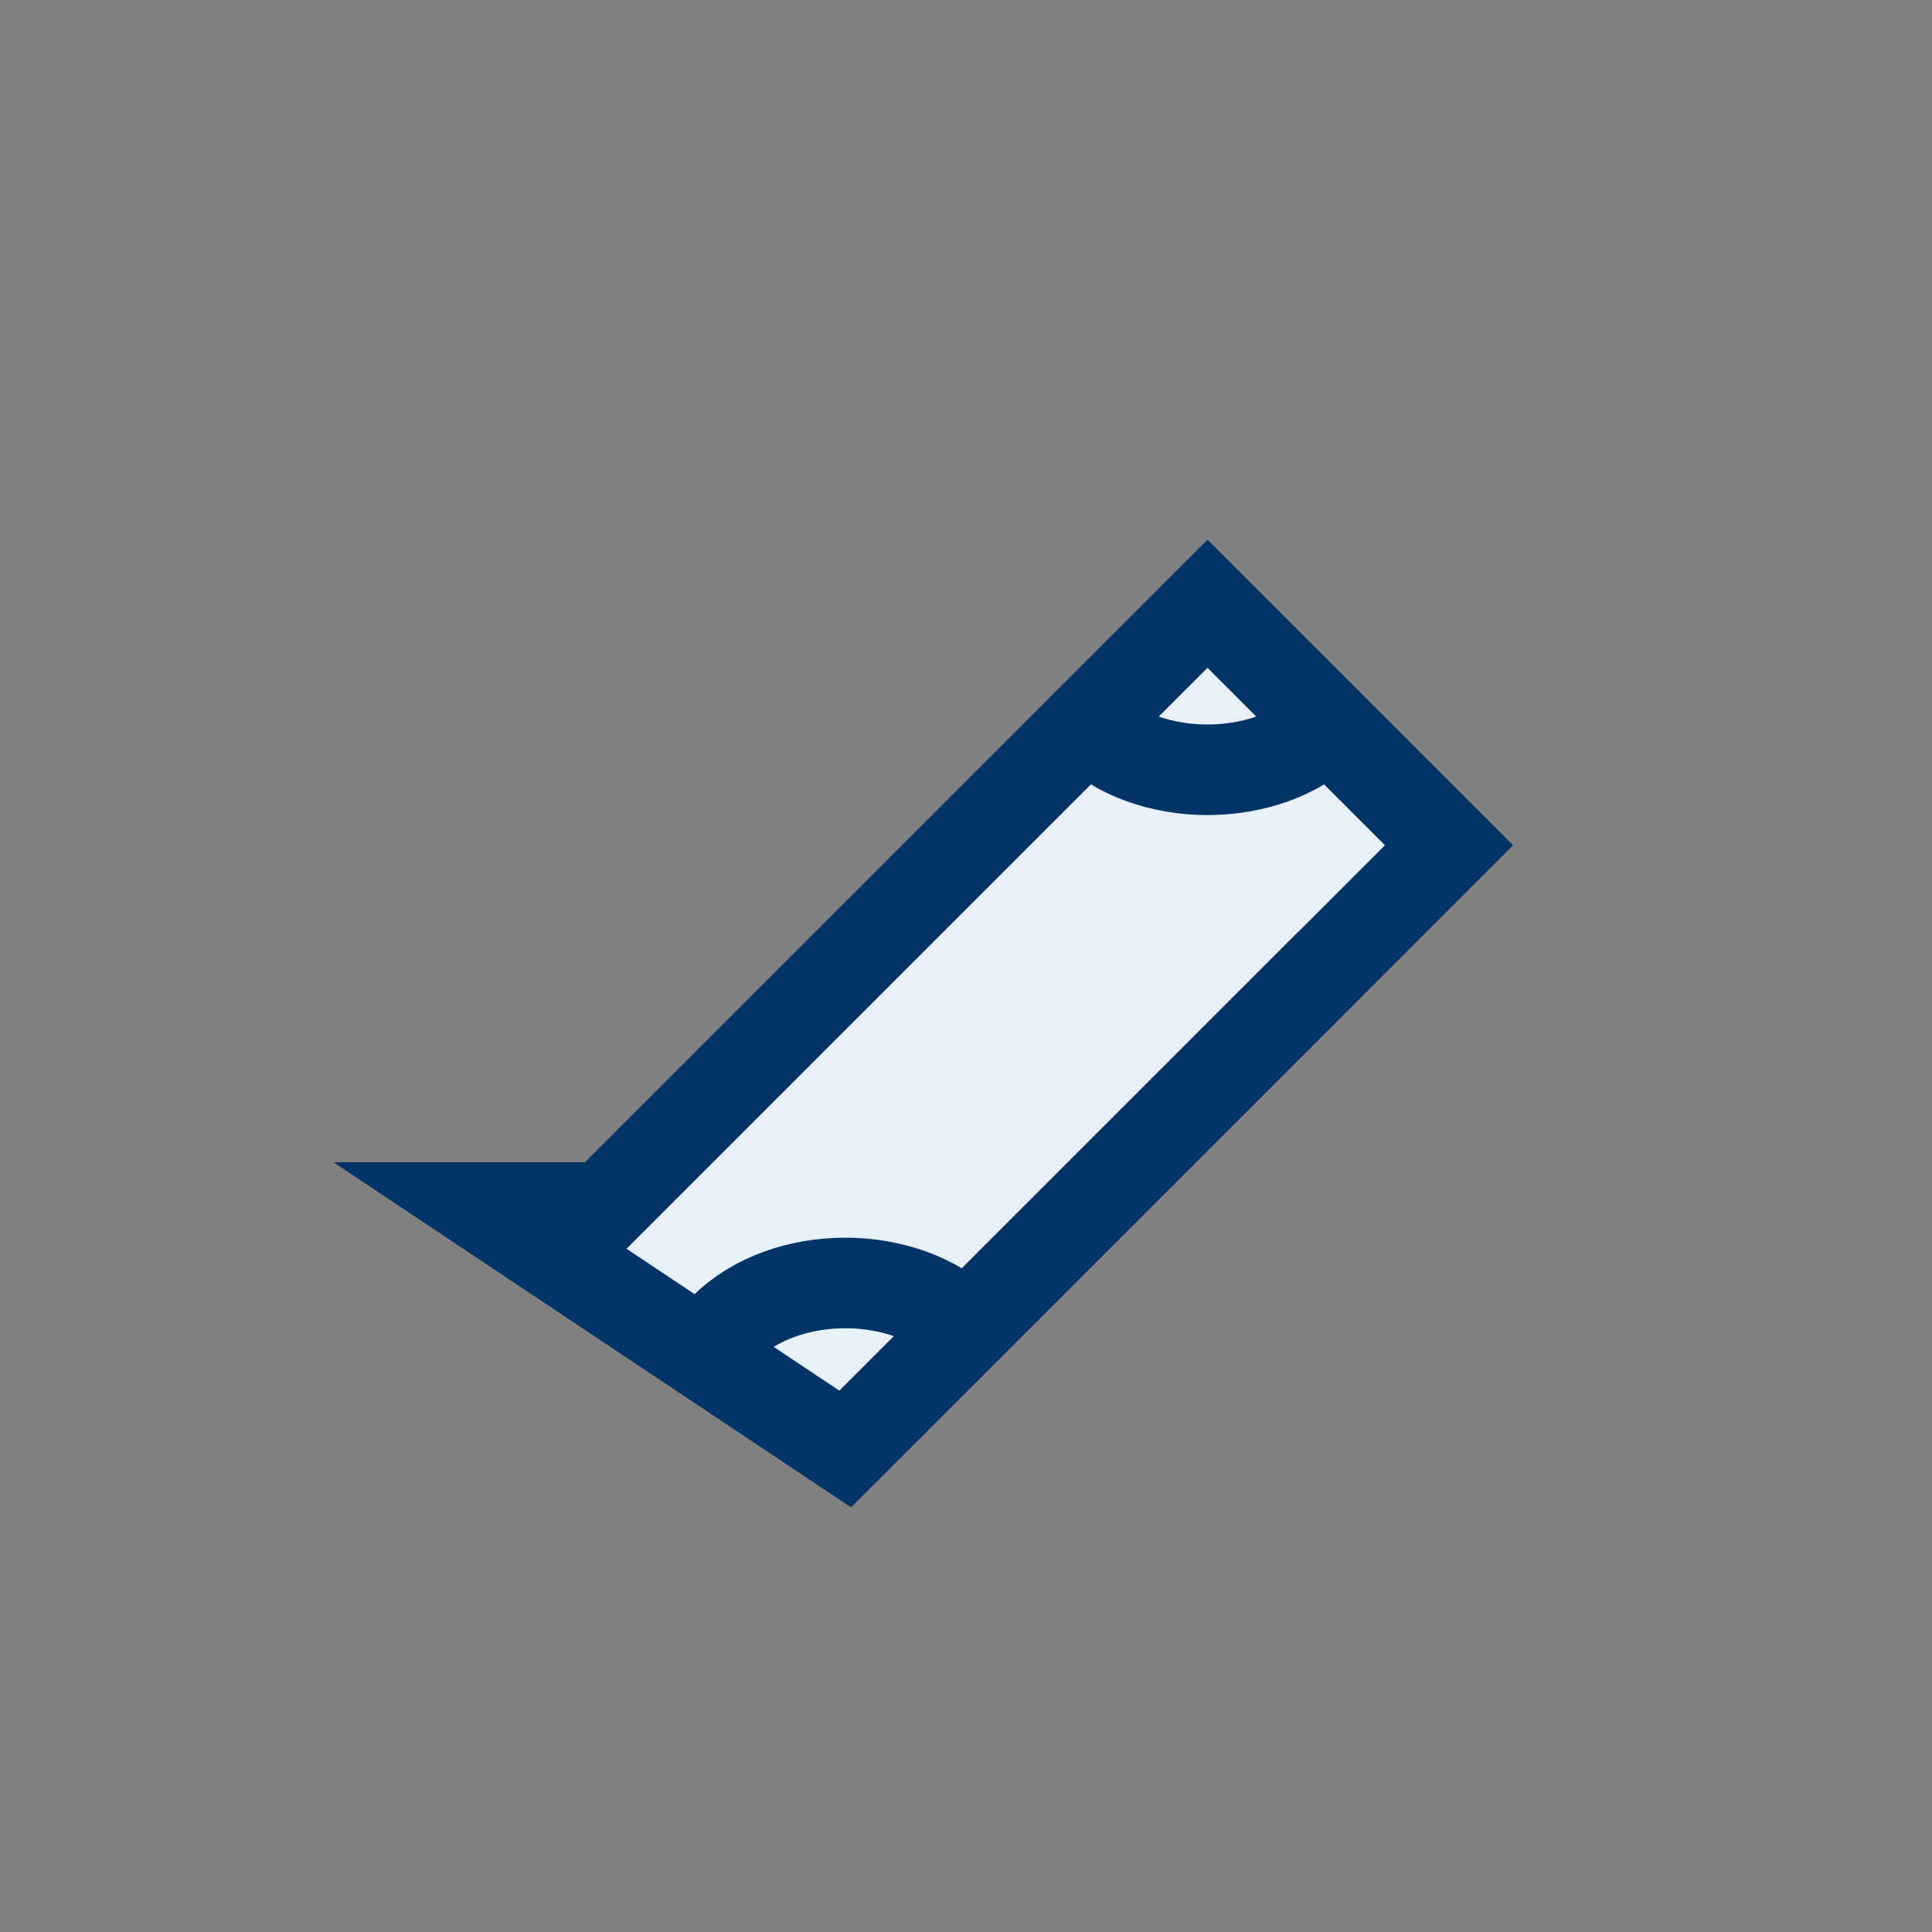 <?xml version="1.0" encoding="UTF-8"?>
<svg width="64" height="64" xmlns="http://www.w3.org/2000/svg" fill="none">
  <rect width="100%" height="100%" fill="#808080" stroke="none"/>
  <path d="M16 40l12 8 20-20-8-8-20 20z" stroke="#003366" stroke-width="3" fill="#E8F1FA"/>
  <line x1="28" y1="48" x2="44" y2="32" stroke="#003366" stroke-width="3" stroke-linecap="round"/>
  <path d="M24 44c2-2 6-2 8 0" stroke="#003366" stroke-width="3" fill="none" stroke-linecap="round"/>
  <path d="M44 24c-2 2-6 2-8 0" stroke="#003366" stroke-width="3" fill="none" stroke-linecap="round"/>
</svg>
